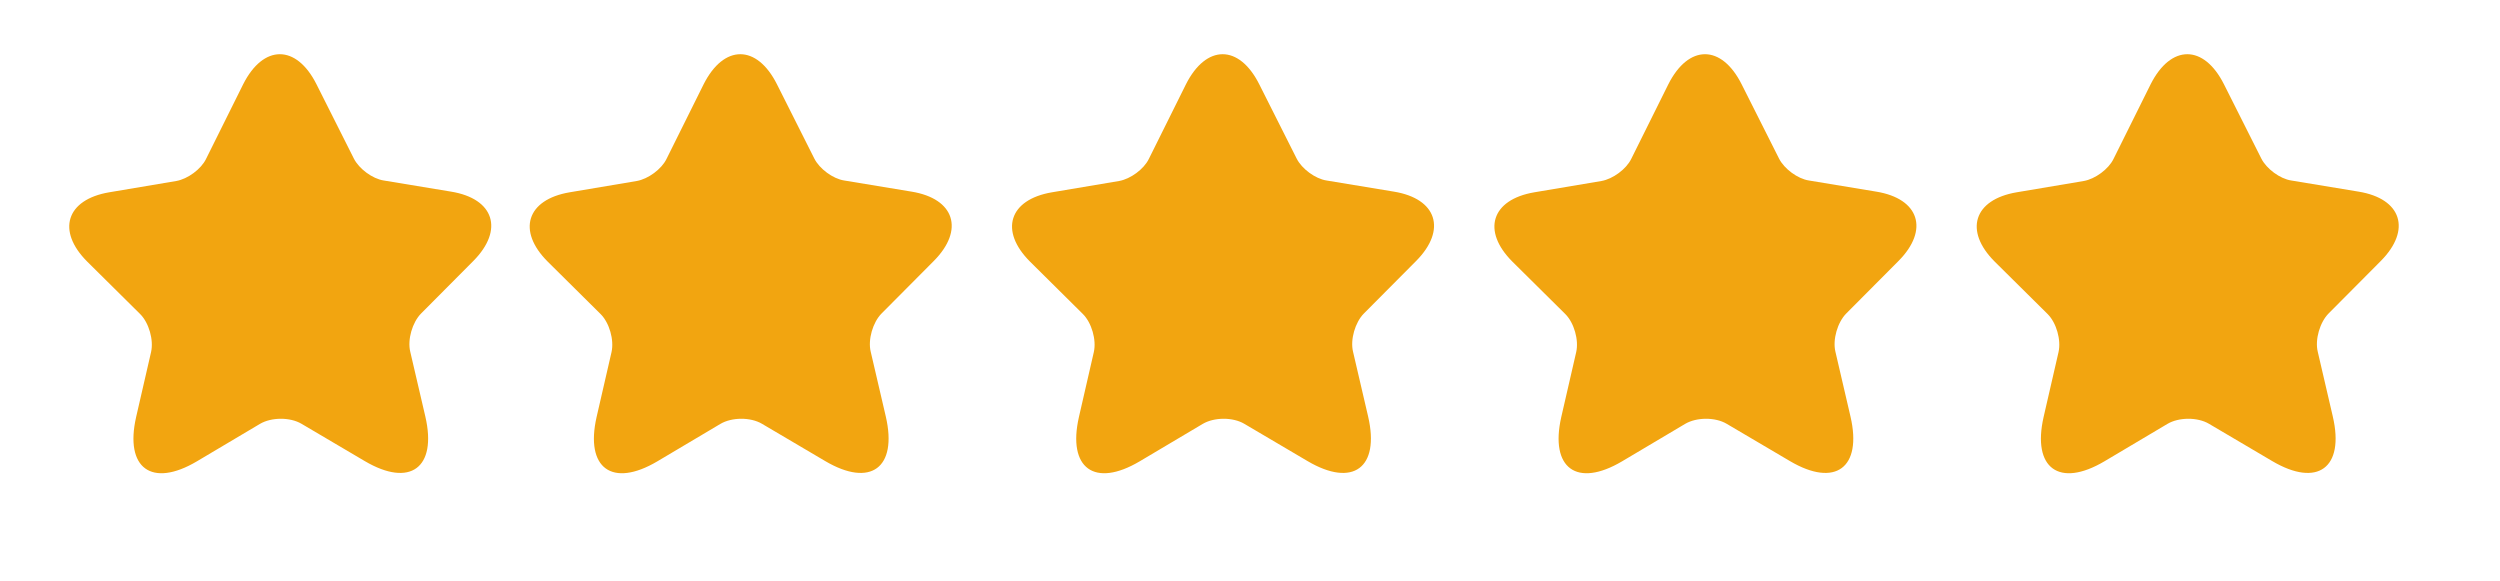 <svg width="86" height="20" viewBox="0 0 86 20" fill="none" xmlns="http://www.w3.org/2000/svg">
<path d="M26.728 2.901L28.013 5.455C28.189 5.806 28.652 6.15 29.041 6.209L31.357 6.592C32.84 6.834 33.183 7.906 32.126 8.974L30.326 10.784C30.025 11.087 29.852 11.681 29.952 12.097L30.472 14.33C30.88 16.093 29.947 16.78 28.389 15.862L26.213 14.579C25.816 14.344 25.172 14.351 24.782 14.582L22.613 15.87C21.061 16.79 20.122 16.108 20.523 14.345L21.036 12.114C21.131 11.697 20.964 11.104 20.66 10.803L18.841 9C17.779 7.939 18.117 6.866 19.597 6.615L21.906 6.226C22.296 6.157 22.758 5.82 22.929 5.465L24.204 2.901C24.9 1.52 26.034 1.519 26.728 2.901Z" fill="#F2A510"/>
<path d="M43.319 2.901L44.605 5.455C44.781 5.806 45.244 6.15 45.633 6.209L47.949 6.592C49.432 6.834 49.775 7.906 48.718 8.974L46.918 10.784C46.617 11.087 46.444 11.681 46.544 12.097L47.064 14.33C47.472 16.093 46.539 16.78 44.981 15.862L42.804 14.579C42.408 14.344 41.764 14.351 41.374 14.582L39.205 15.87C37.652 16.79 36.714 16.108 37.115 14.345L37.627 12.114C37.723 11.697 37.555 11.104 37.252 10.803L35.433 9C34.371 7.939 34.709 6.866 36.188 6.615L38.498 6.226C38.888 6.157 39.35 5.82 39.521 5.465L40.796 2.901C41.492 1.52 42.626 1.519 43.319 2.901Z" fill="#F2A510"/>
<path d="M59.913 2.901L61.199 5.455C61.375 5.806 61.838 6.15 62.227 6.209L64.543 6.592C66.025 6.834 66.369 7.906 65.312 8.974L63.511 10.784C63.211 11.087 63.038 11.681 63.138 12.097L63.657 14.33C64.066 16.093 63.132 16.78 61.575 15.862L59.398 14.579C59.002 14.344 58.358 14.351 57.968 14.582L55.799 15.87C54.246 16.79 53.307 16.108 53.708 14.345L54.221 12.114C54.317 11.697 54.149 11.104 53.846 10.803L52.026 9C50.965 7.939 51.303 6.866 52.782 6.615L55.092 6.226C55.481 6.157 55.943 5.82 56.115 5.465L57.39 2.901C58.086 1.52 59.219 1.519 59.913 2.901Z" fill="#F2A510"/>
<path d="M76.505 2.901L77.79 5.455C77.967 5.806 78.429 6.15 78.819 6.209L81.134 6.592C82.617 6.834 82.96 7.906 81.903 8.974L80.103 10.784C79.803 11.087 79.63 11.681 79.73 12.097L80.249 14.33C80.658 16.093 79.724 16.78 78.166 15.862L75.99 14.579C75.594 14.344 74.949 14.351 74.56 14.582L72.391 15.87C70.838 16.79 69.899 16.108 70.3 14.345L70.813 12.114C70.909 11.697 70.741 11.104 70.438 10.803L68.618 9C67.556 7.939 67.895 6.866 69.374 6.615L71.683 6.226C72.073 6.157 72.535 5.82 72.706 5.465L73.981 2.901C74.677 1.52 75.811 1.519 76.505 2.901Z" fill="#F2A510"/>
<path d="M10.888 2.901L12.173 5.455C12.35 5.806 12.812 6.15 13.201 6.209L15.517 6.592C17 6.834 17.343 7.906 16.286 8.974L14.486 10.784C14.185 11.087 14.012 11.681 14.112 12.097L14.632 14.33C15.04 16.093 14.107 16.78 12.549 15.862L10.373 14.579C9.976 14.344 9.332 14.351 8.942 14.582L6.773 15.87C5.221 16.79 4.282 16.108 4.683 14.345L5.196 12.114C5.292 11.697 5.124 11.104 4.821 10.803L3.001 9C1.939 7.939 2.278 6.866 3.757 6.615L6.066 6.226C6.456 6.157 6.918 5.82 7.089 5.465L8.364 2.901C9.06 1.52 10.194 1.519 10.888 2.901Z" fill="#F2A510"/>
</svg>
